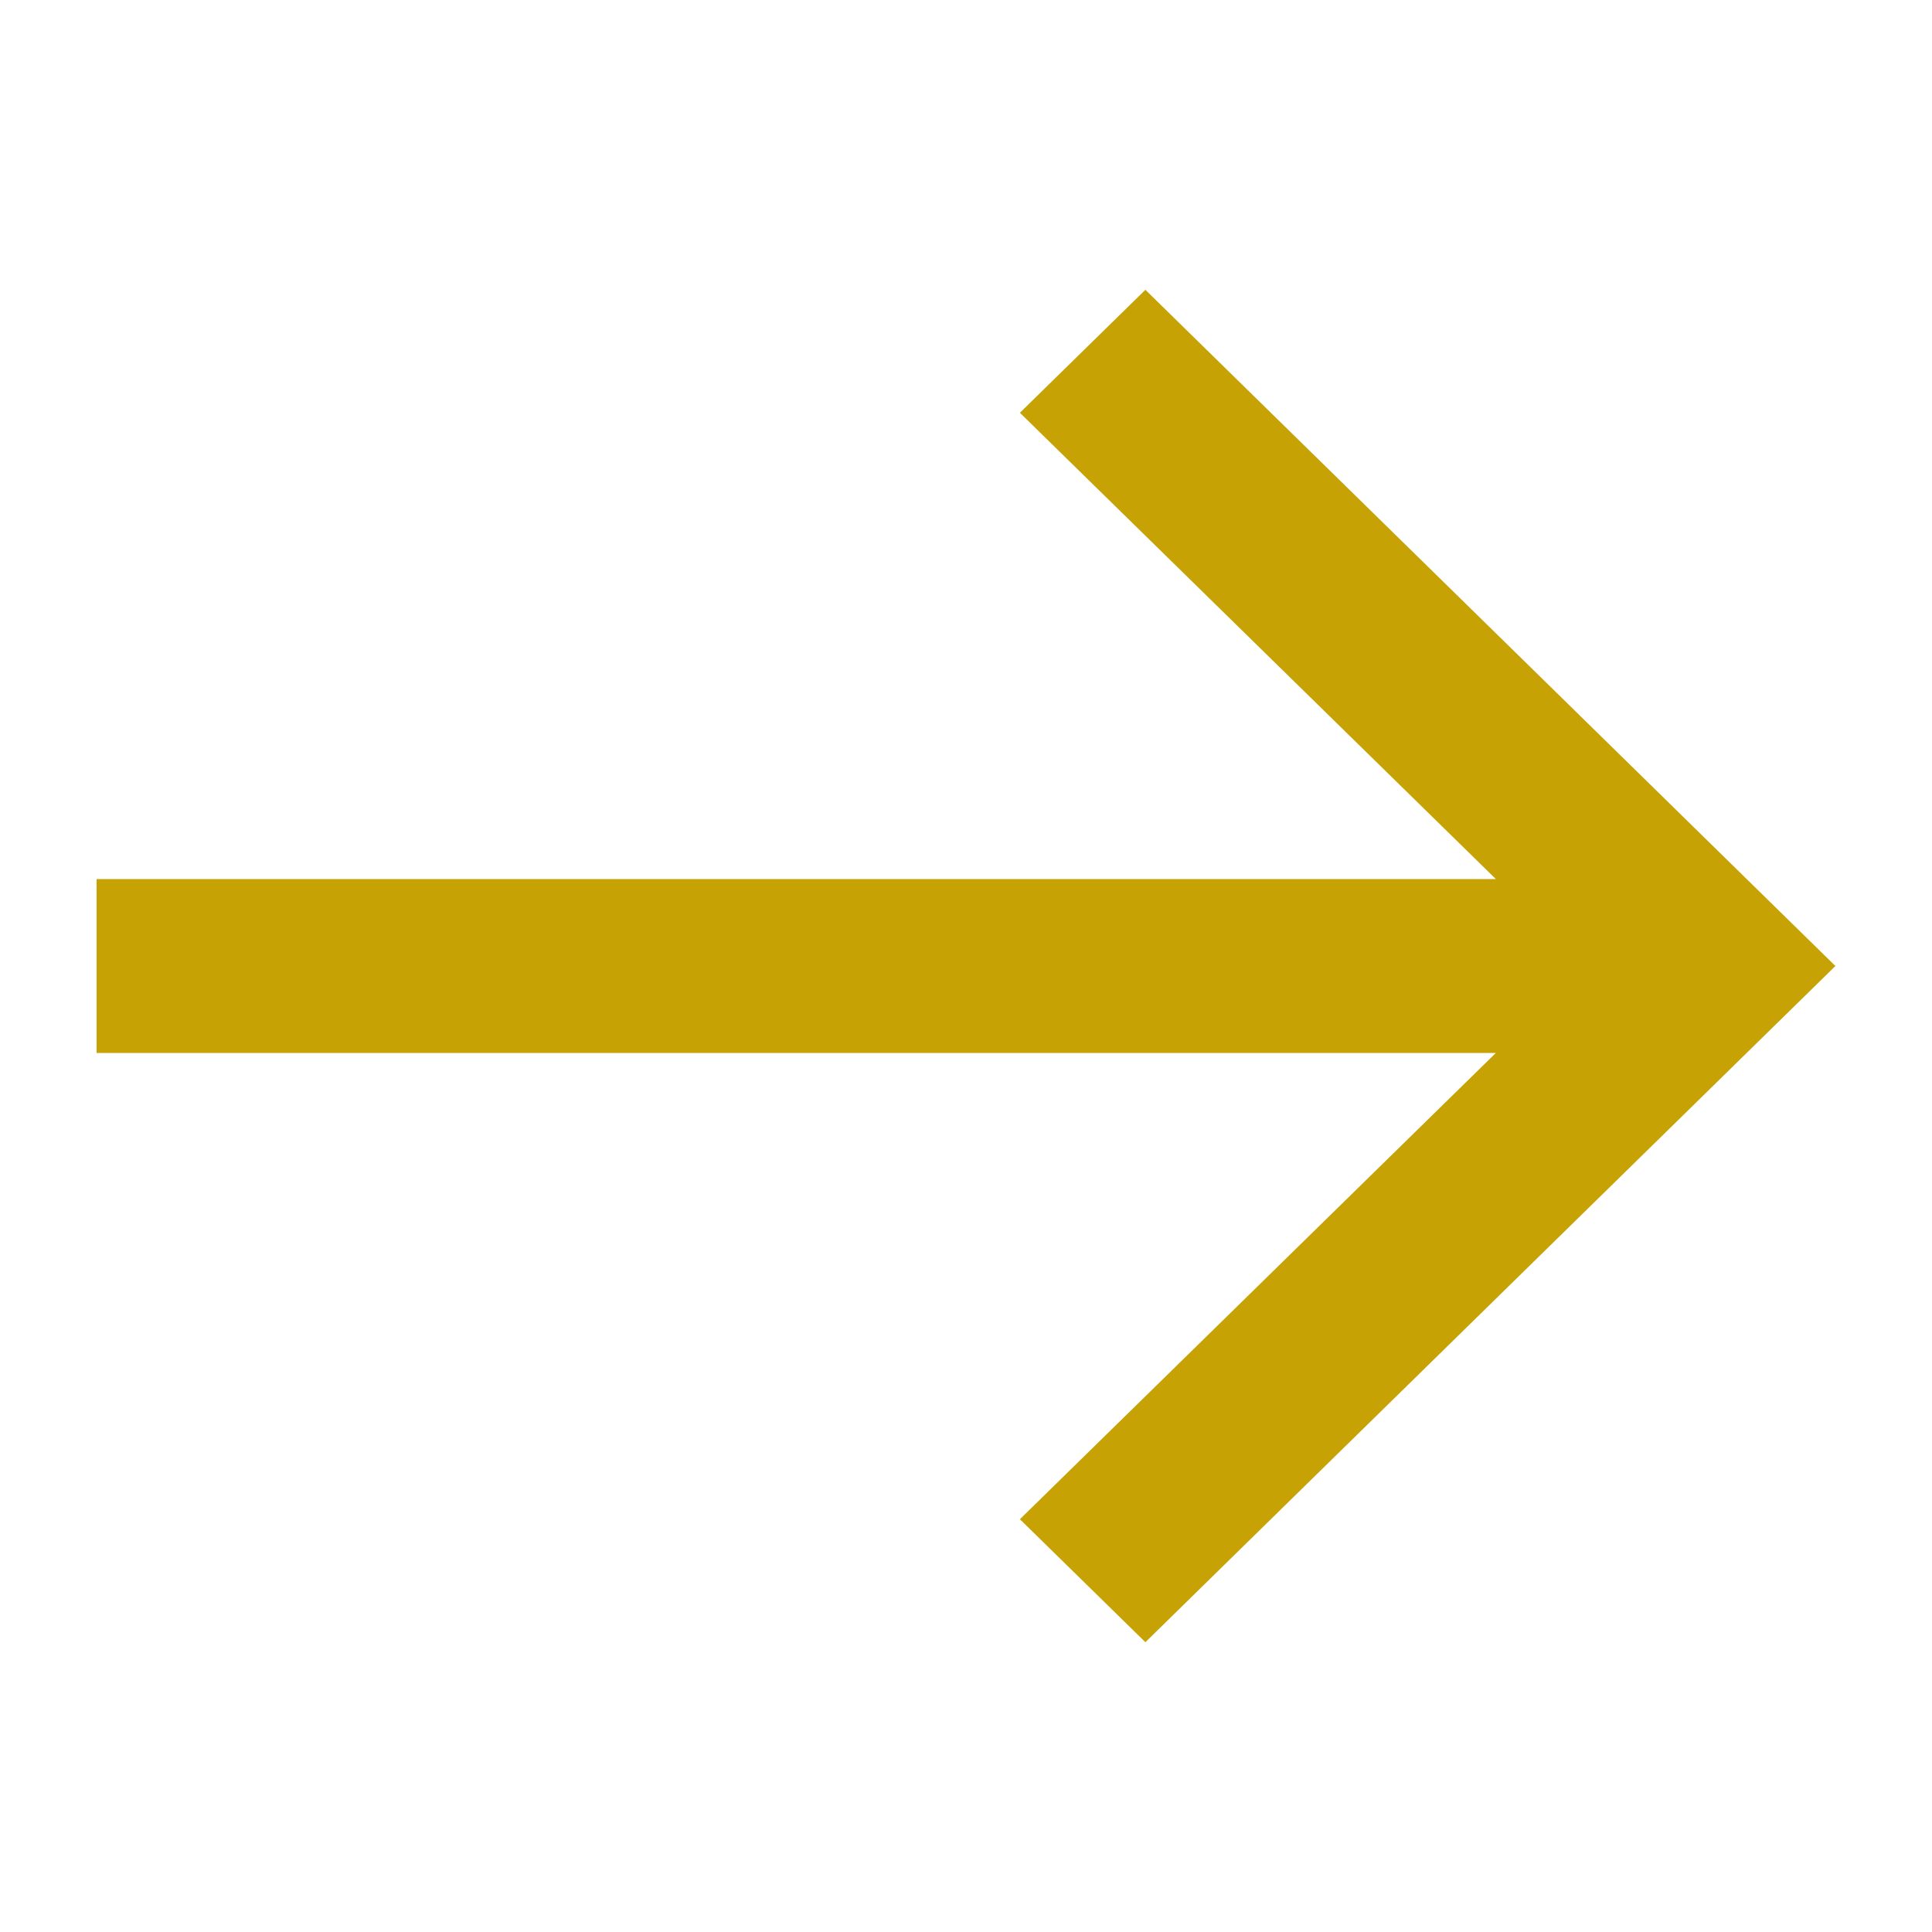<svg width="20" height="20" viewBox="0 0 20 20" fill="none" xmlns="http://www.w3.org/2000/svg">
<path d="M15.485 9.1L10.558 4.273L11.857 3L19 10L11.857 17L10.558 15.727L15.485 10.9L1 10.9L1 9.1L15.485 9.1Z" fill="#C6A204"/>
</svg>
